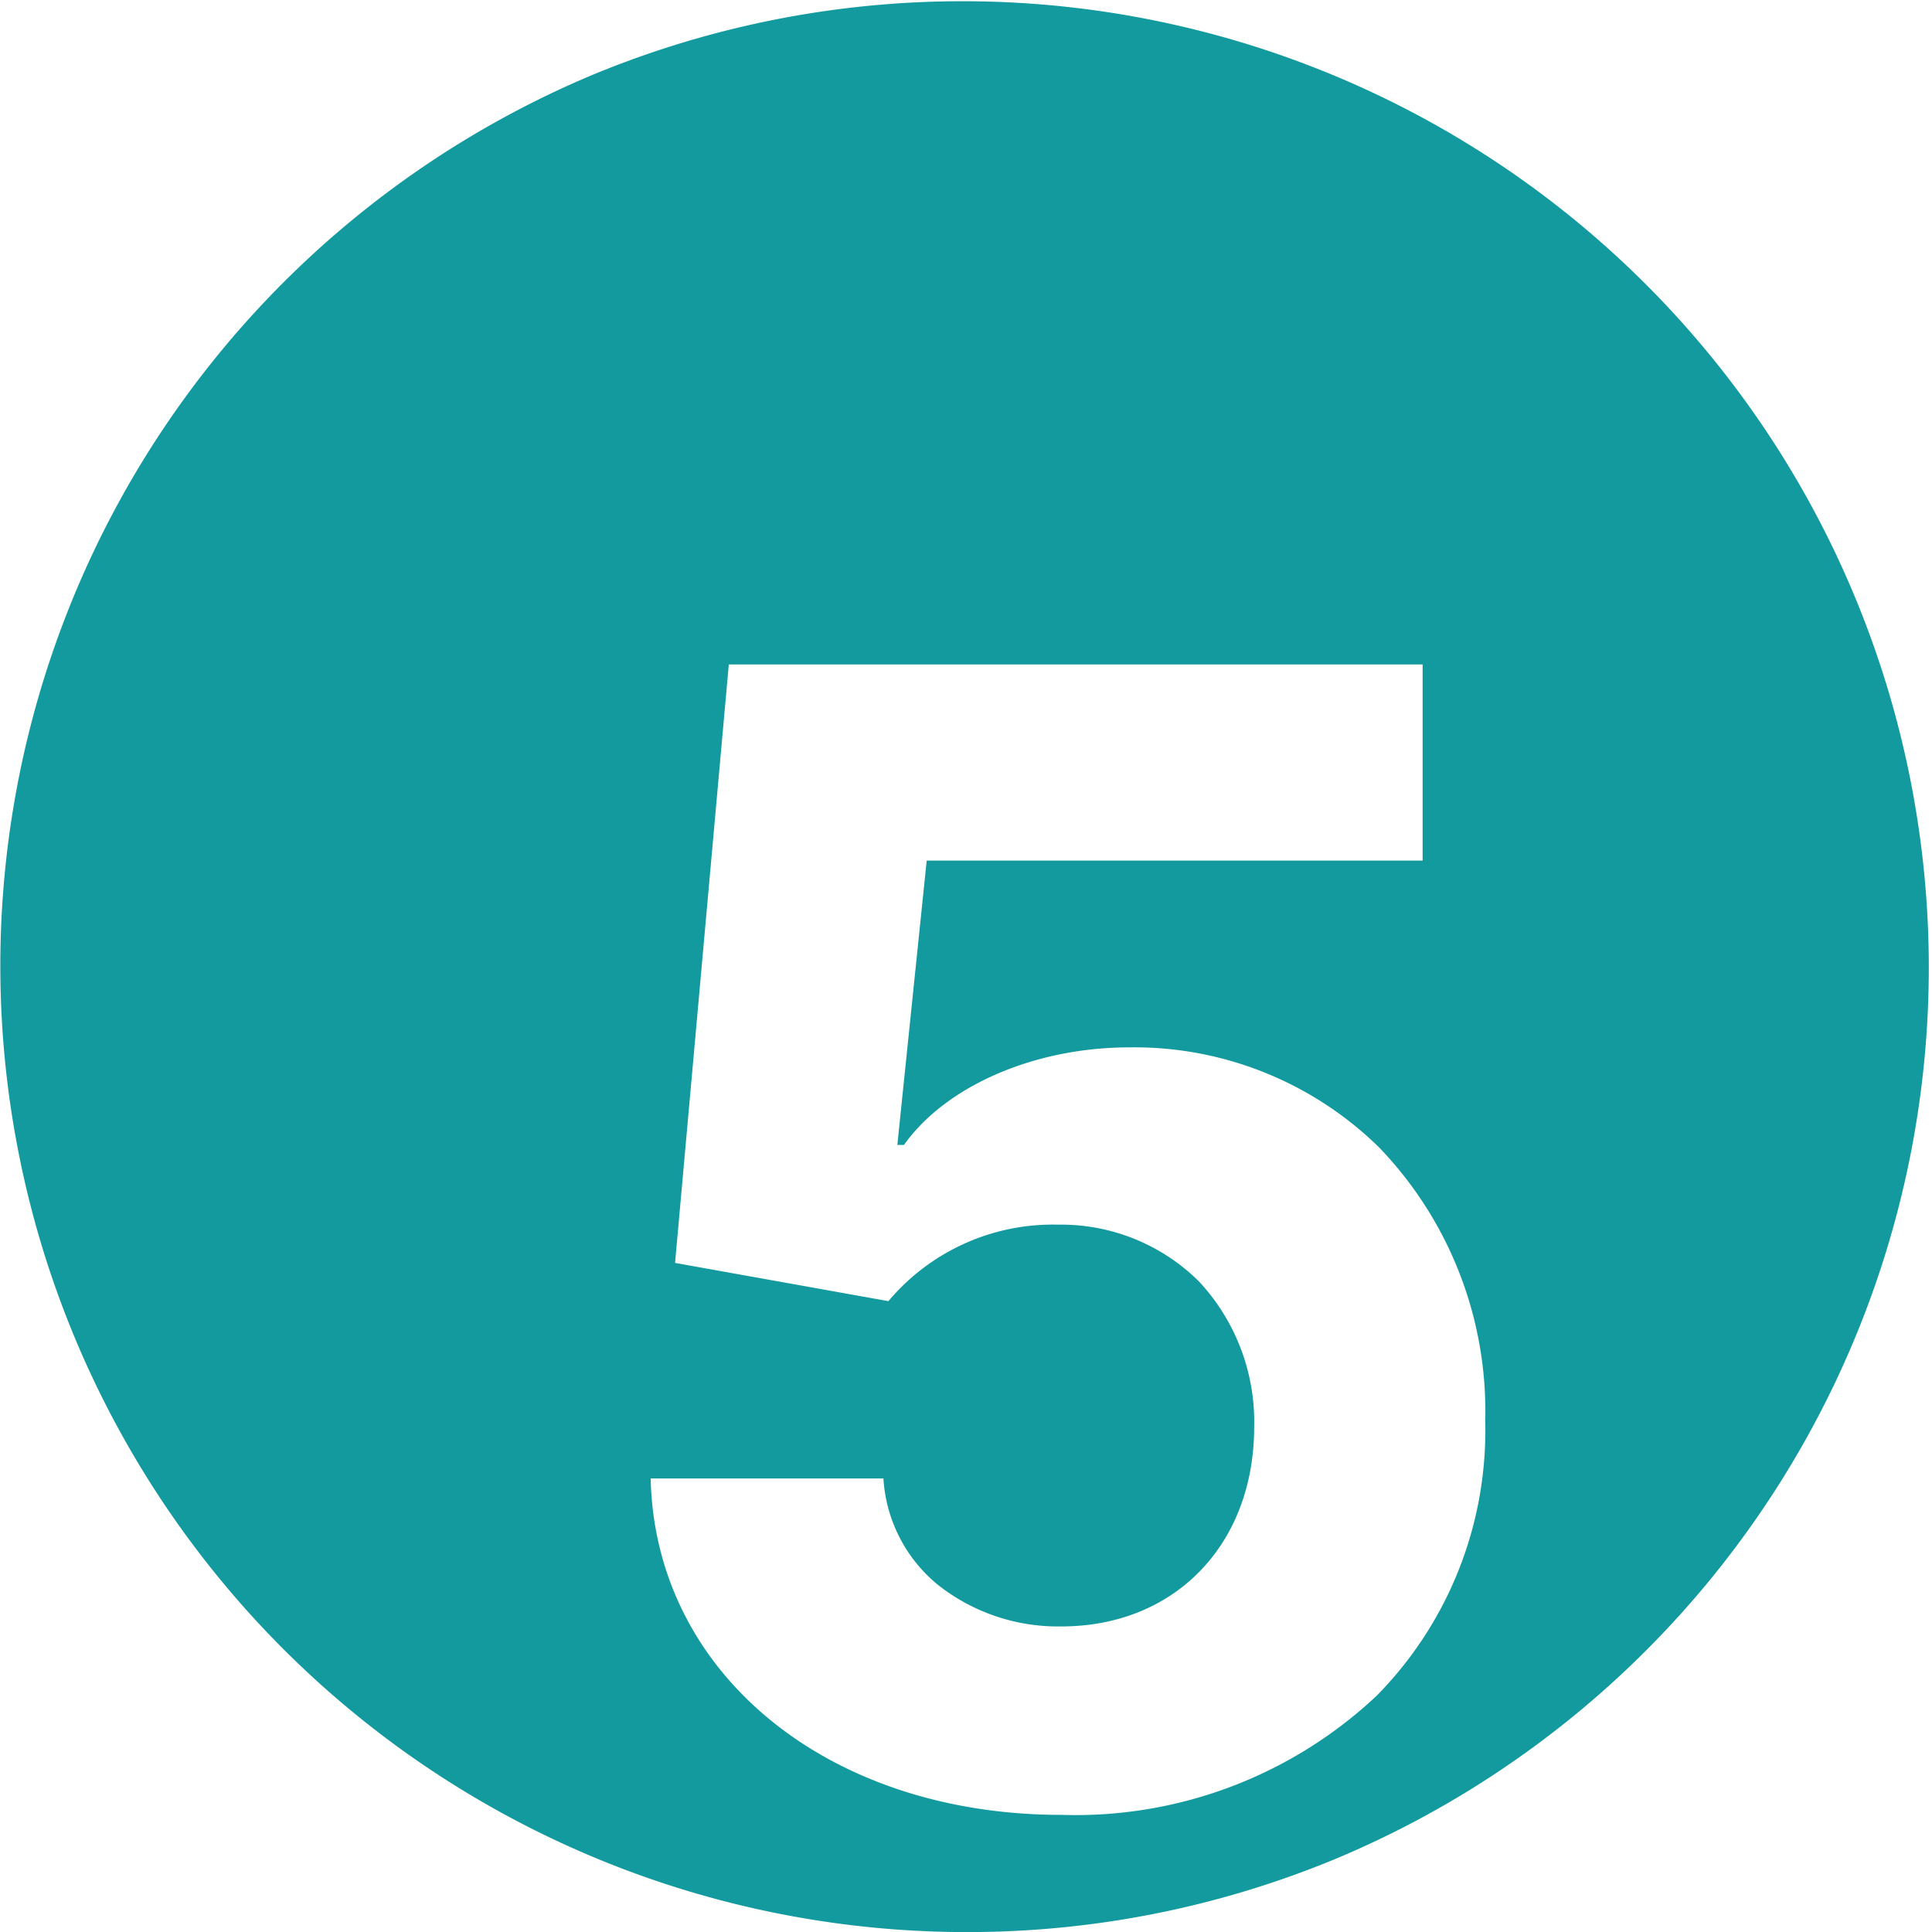 <svg xmlns="http://www.w3.org/2000/svg" width="77.997" height="78" viewBox="0 0 77.997 78">
  <path id="Sustracción_4" data-name="Sustracción 4" d="M39,78A39.01,39.01,0,0,1,23.819,3.065a39.01,39.01,0,0,1,30.36,71.87A38.752,38.752,0,0,1,39,78ZM26.268,59.688c.178,7.869,7.15,13.58,16.578,13.58a17.742,17.742,0,0,0,12.745-4.823,15.253,15.253,0,0,0,4.369-11.083,15.351,15.351,0,0,0-4.269-11.024A14.105,14.105,0,0,0,45.6,42.283c-3.826,0-7.4,1.546-9.105,3.938h-.268l1.185-11.478H57.433V26.824H29.423l-2.17,24.161,8.613,1.544a8.669,8.669,0,0,1,6.846-3.088A7.9,7.9,0,0,1,48.4,51.729a8.312,8.312,0,0,1,2.232,5.878c0,4.742-3.2,8.054-7.785,8.054a7.822,7.822,0,0,1-4.95-1.653,6.01,6.01,0,0,1-2.232-4.32Z" fill="#139a9f"/>
</svg>

